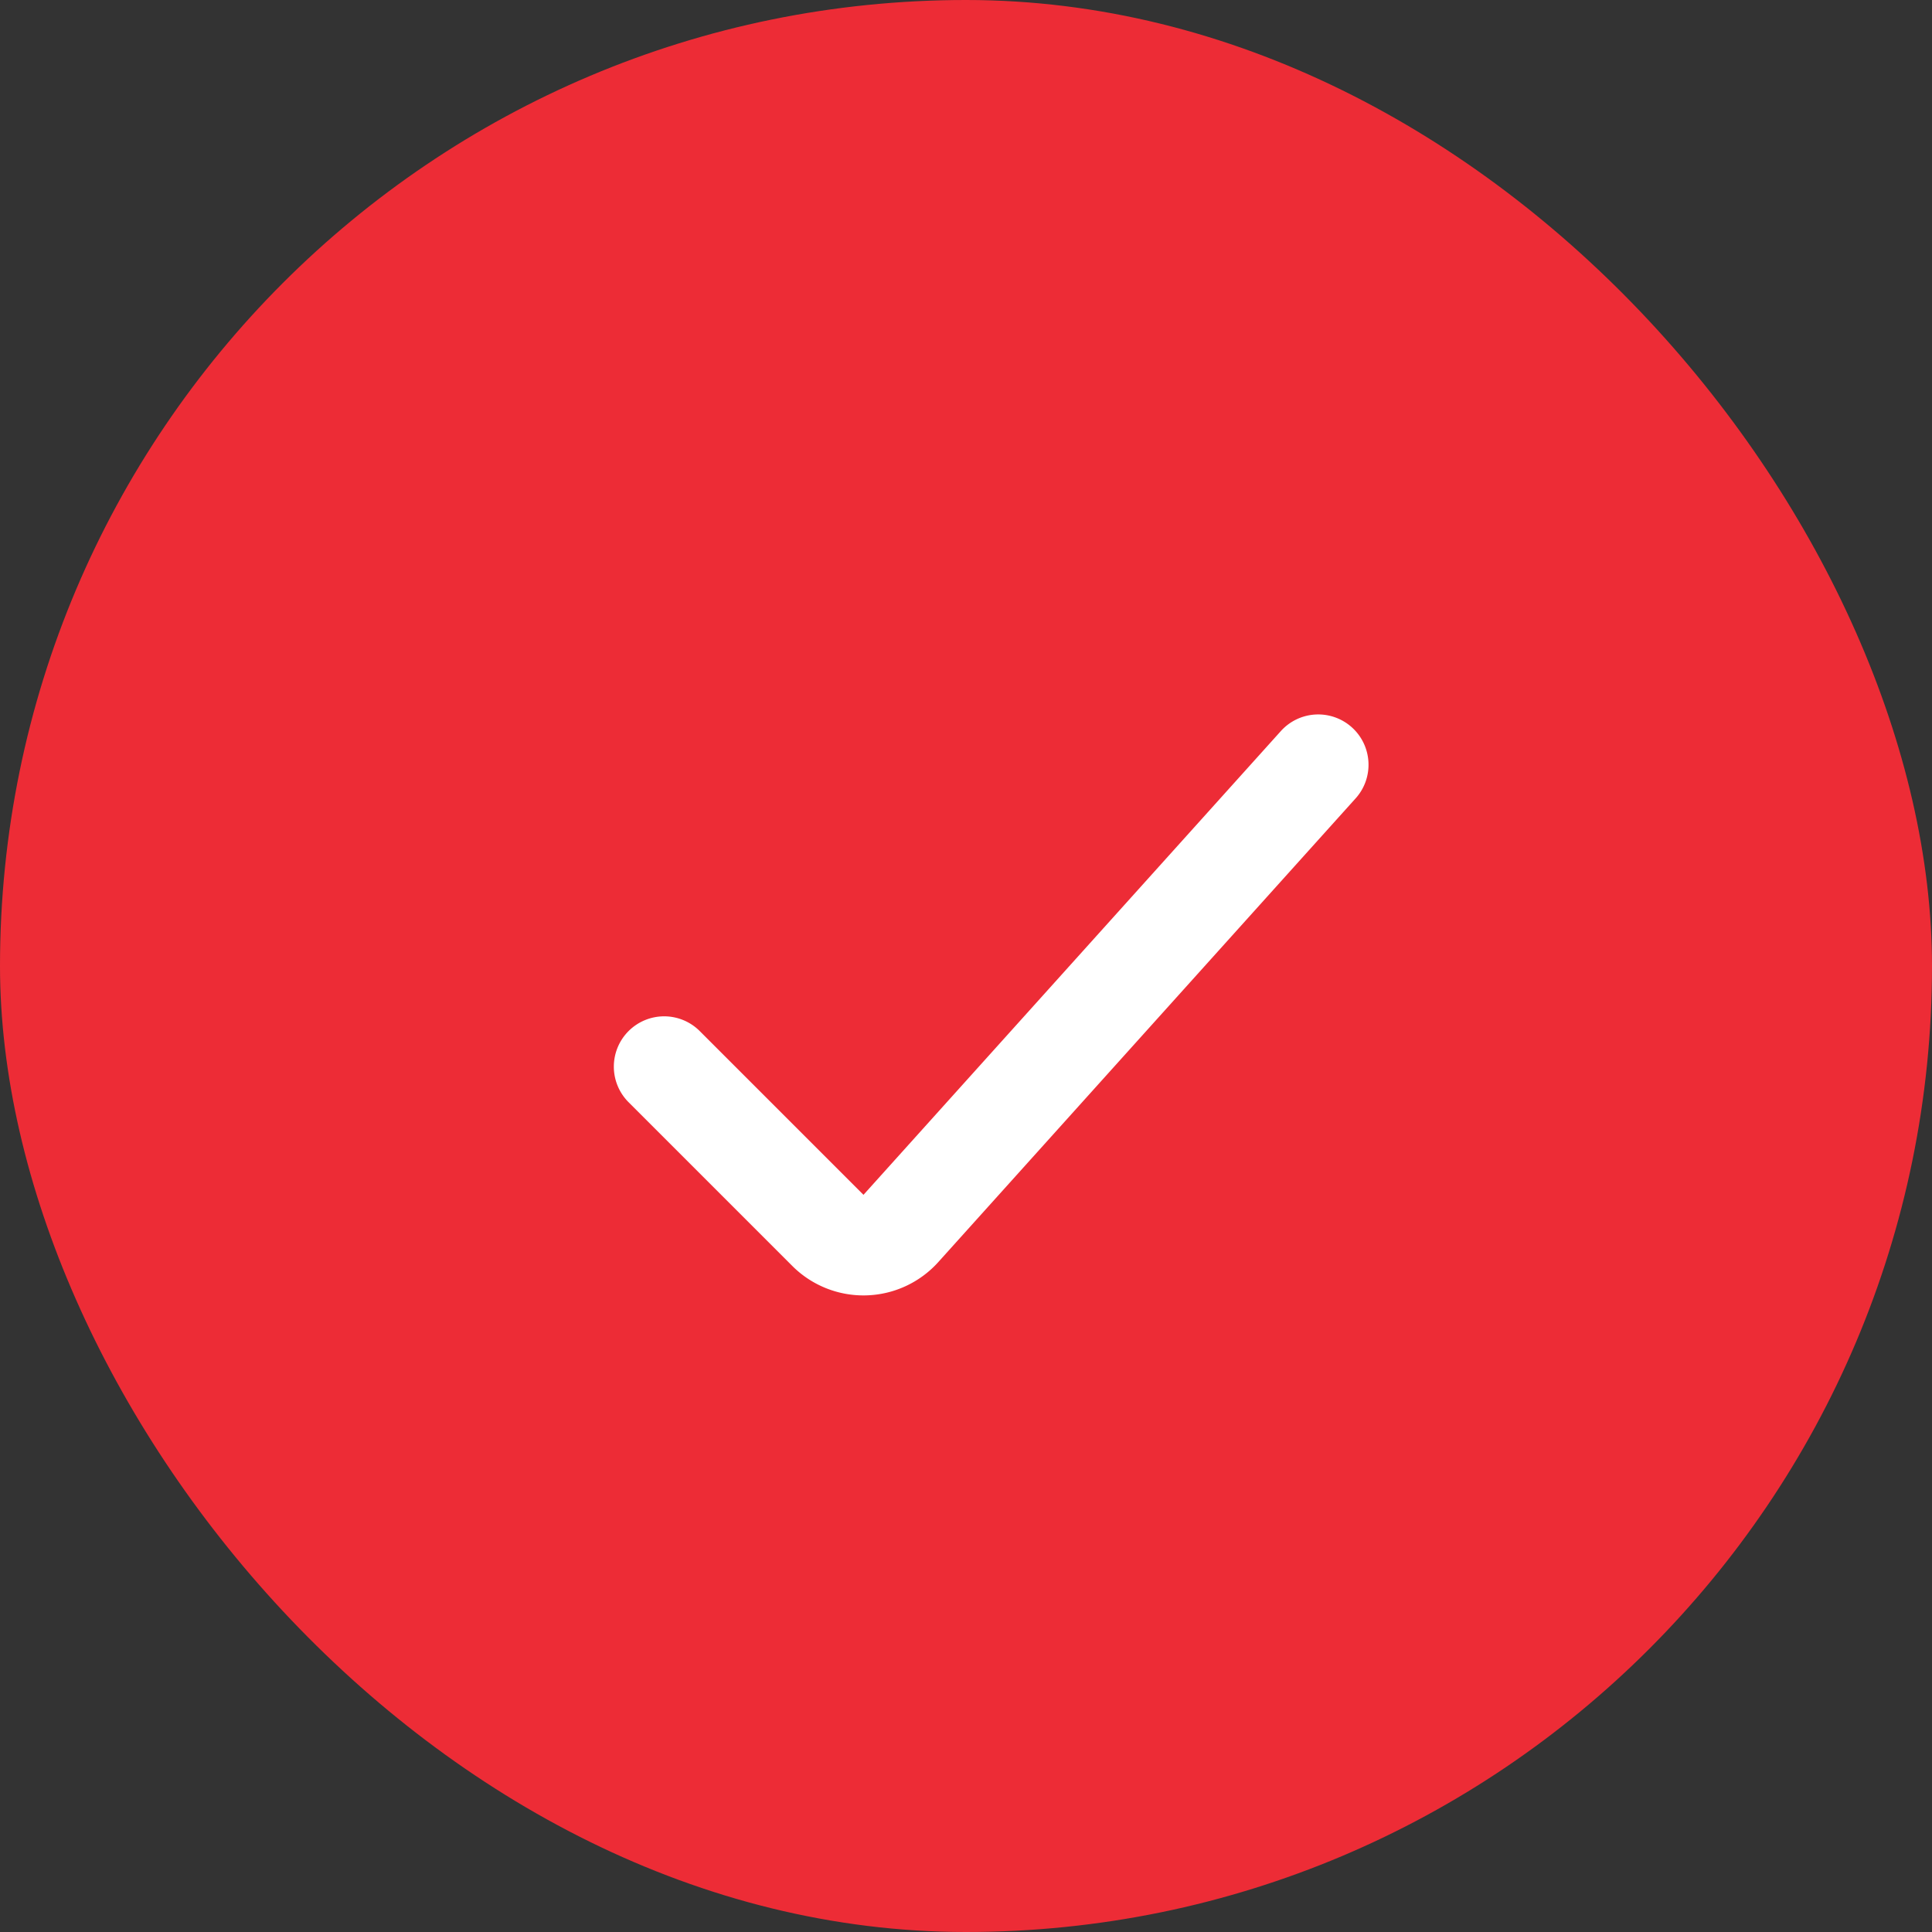 <svg width="32" height="32" fill="none" xmlns="http://www.w3.org/2000/svg"><rect width="100%" height="100%" fill="#333333" stroke="none"/><rect width="32" height="32" rx="16" fill="#ED2C36"/><path fill-rule="evenodd" clip-rule="evenodd" d="M22.391 12.047c.342.308.37.835.062 1.177l-6.912 7.68a1.667 1.667 0 01-2.418.064l-2.712-2.712a.833.833 0 111.179-1.178l2.712 2.712 6.912-7.68a.833.833 0 011.177-.063z" fill="#fff"/></svg>